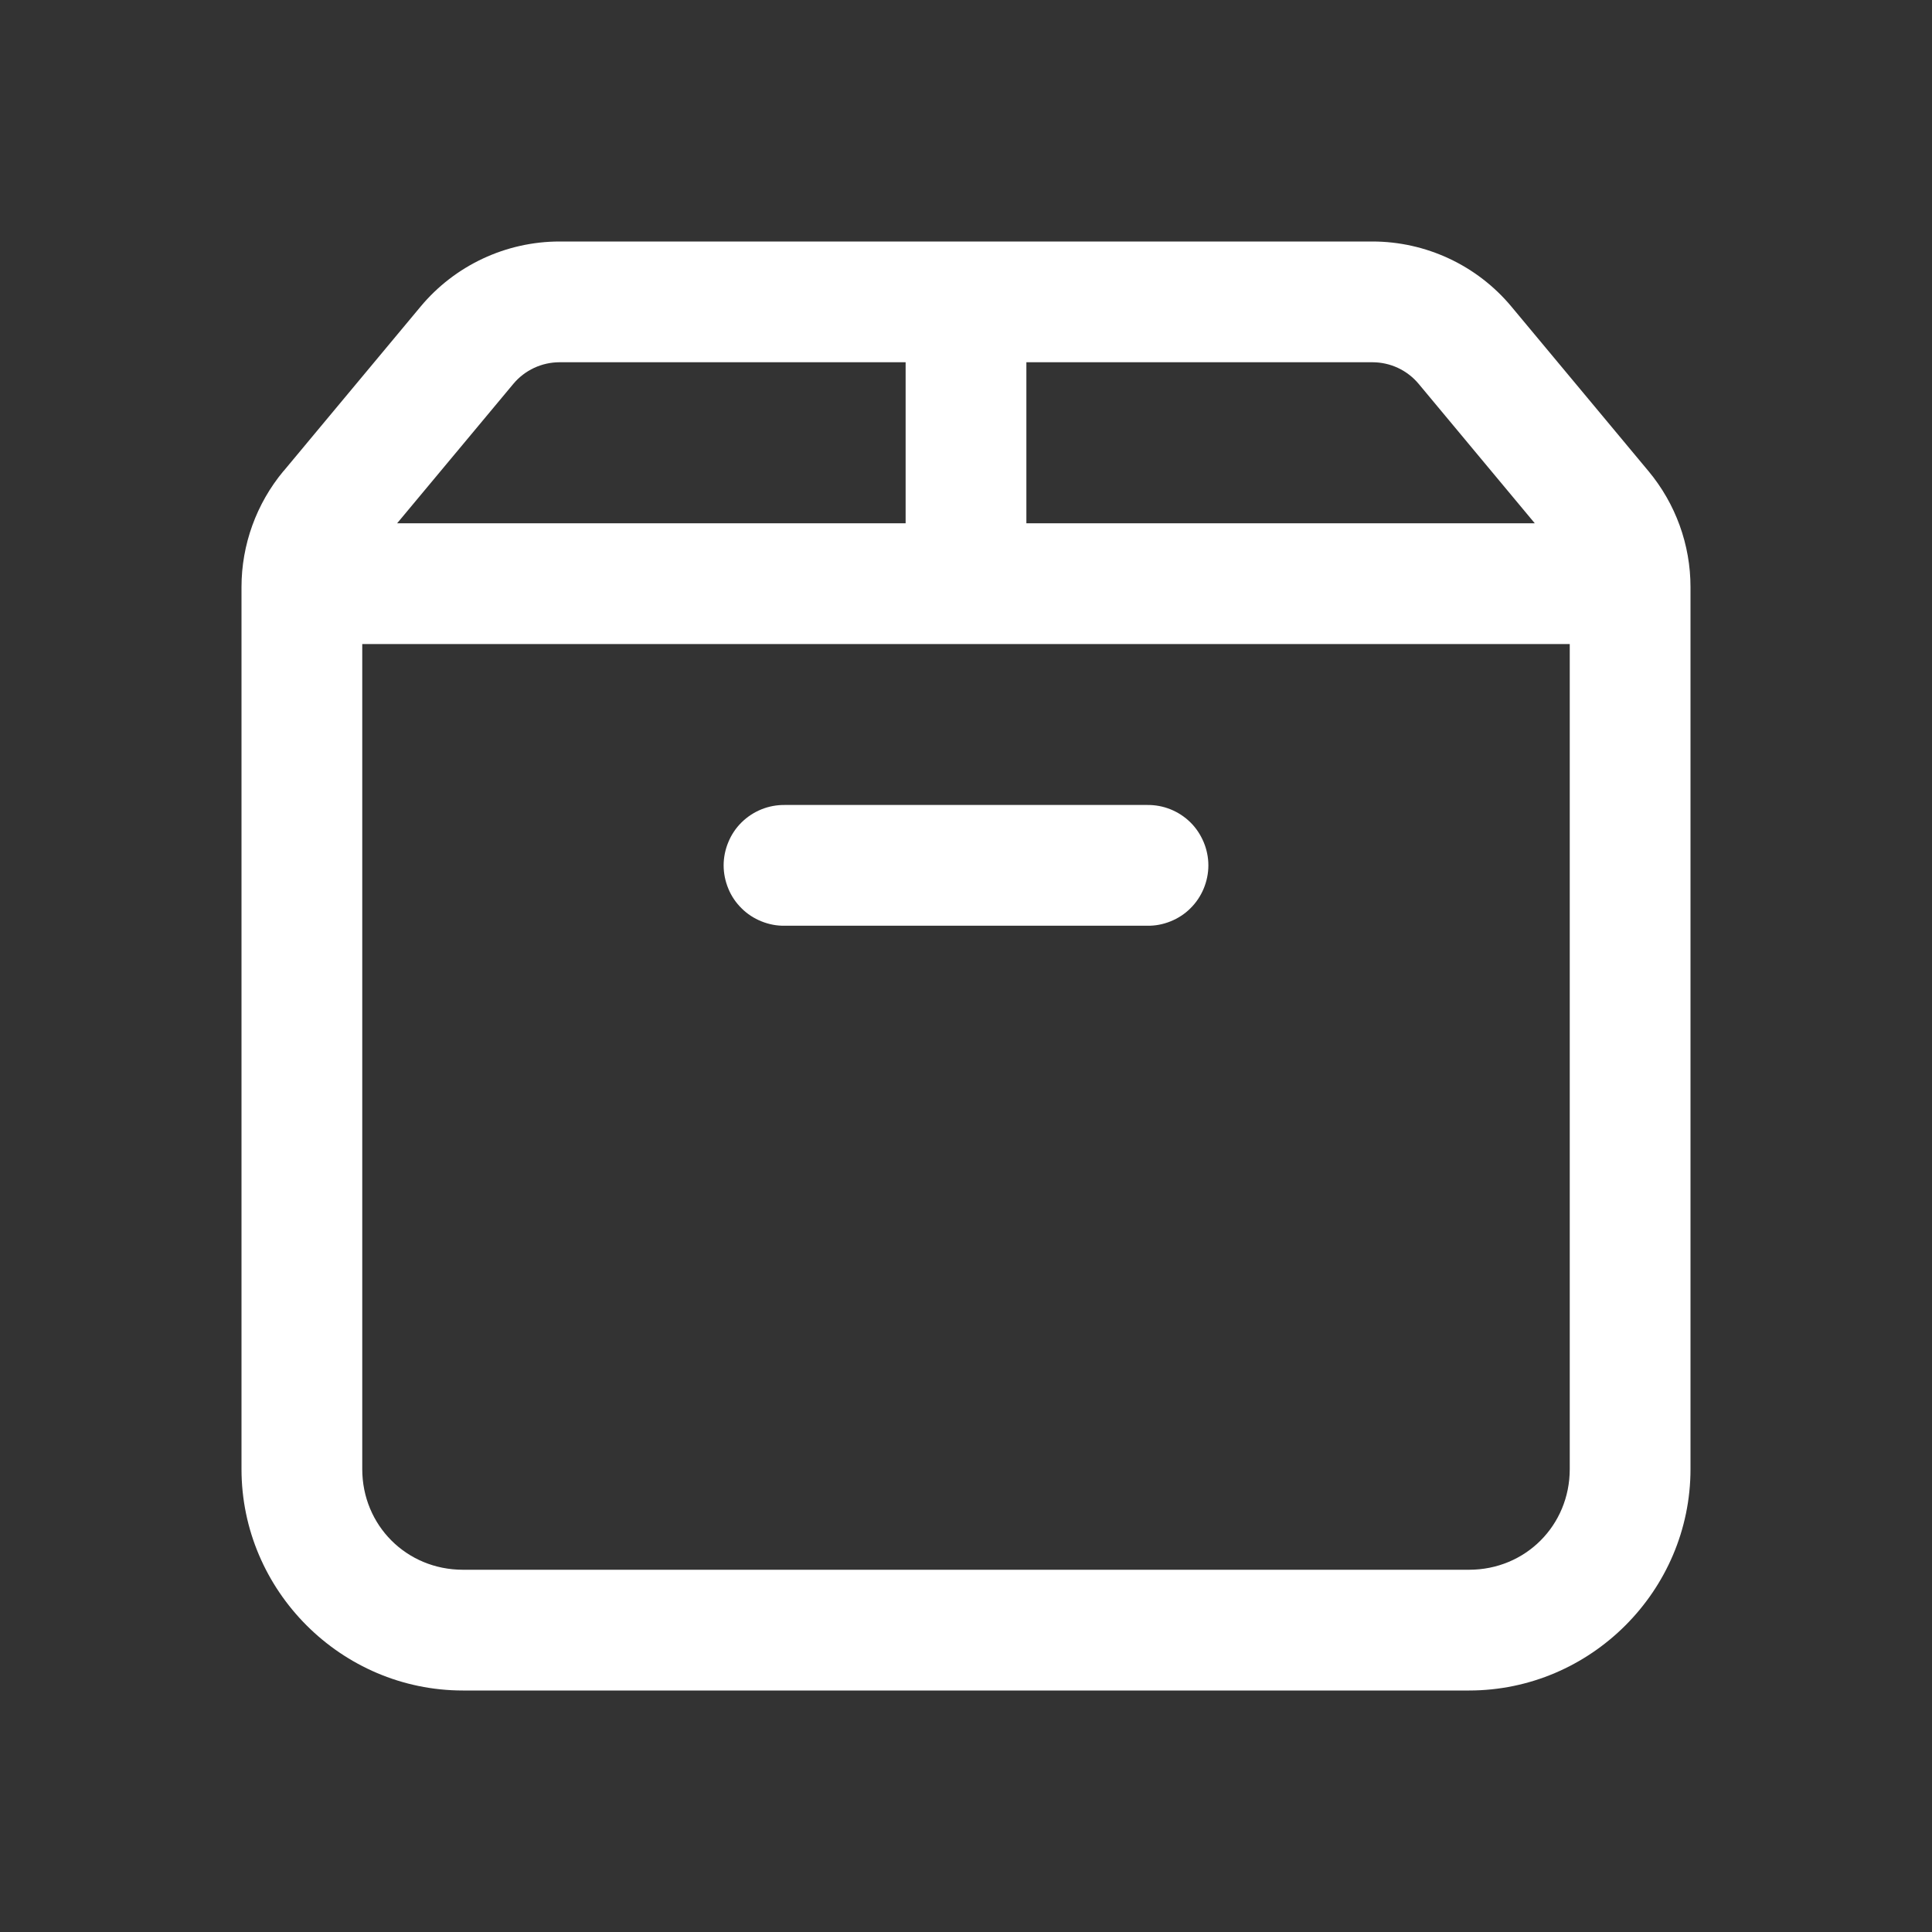 <svg fill="none" viewBox="0 0 20 20" height="20" width="20" xmlns="http://www.w3.org/2000/svg"><rect x="0" y="0" width="20" height="20" fill="#333333" stroke="none"/><path fill="white" d="M5.793 2.5C5.238 2.5 4.709 2.747 4.353 3.175L2.935 4.877H2.934C2.654 5.214 2.5 5.639 2.5 6.077V15.208C2.5 16.467 3.533 17.5 4.792 17.5H15.208C16.467 17.5 17.5 16.467 17.5 15.208V6.077C17.5 5.639 17.346 5.214 17.065 4.877L15.647 3.175C15.291 2.747 14.762 2.5 14.207 2.5H5.793ZM5.793 3.75H9.375V5.417H4.111L5.313 3.975C5.432 3.832 5.608 3.75 5.793 3.75ZM10.625 3.75H14.207C14.393 3.75 14.568 3.832 14.687 3.975L15.888 5.417H10.625V3.75ZM3.75 6.667H16.25V15.208C16.25 15.791 15.791 16.25 15.208 16.25H4.792C4.209 16.25 3.75 15.791 3.75 15.208V6.667ZM8.125 8.333C8.042 8.332 7.96 8.347 7.883 8.378C7.806 8.409 7.736 8.455 7.677 8.513C7.618 8.571 7.571 8.641 7.54 8.717C7.508 8.793 7.491 8.876 7.491 8.958C7.491 9.041 7.508 9.123 7.54 9.2C7.571 9.276 7.618 9.345 7.677 9.403C7.736 9.462 7.806 9.507 7.883 9.538C7.96 9.569 8.042 9.585 8.125 9.583H11.875C11.958 9.585 12.04 9.569 12.117 9.538C12.194 9.507 12.264 9.462 12.323 9.403C12.382 9.345 12.428 9.276 12.46 9.2C12.492 9.123 12.509 9.041 12.509 8.958C12.509 8.876 12.492 8.793 12.46 8.717C12.428 8.641 12.382 8.571 12.323 8.513C12.264 8.455 12.194 8.409 12.117 8.378C12.04 8.347 11.958 8.332 11.875 8.333H8.125Z"></path></svg>